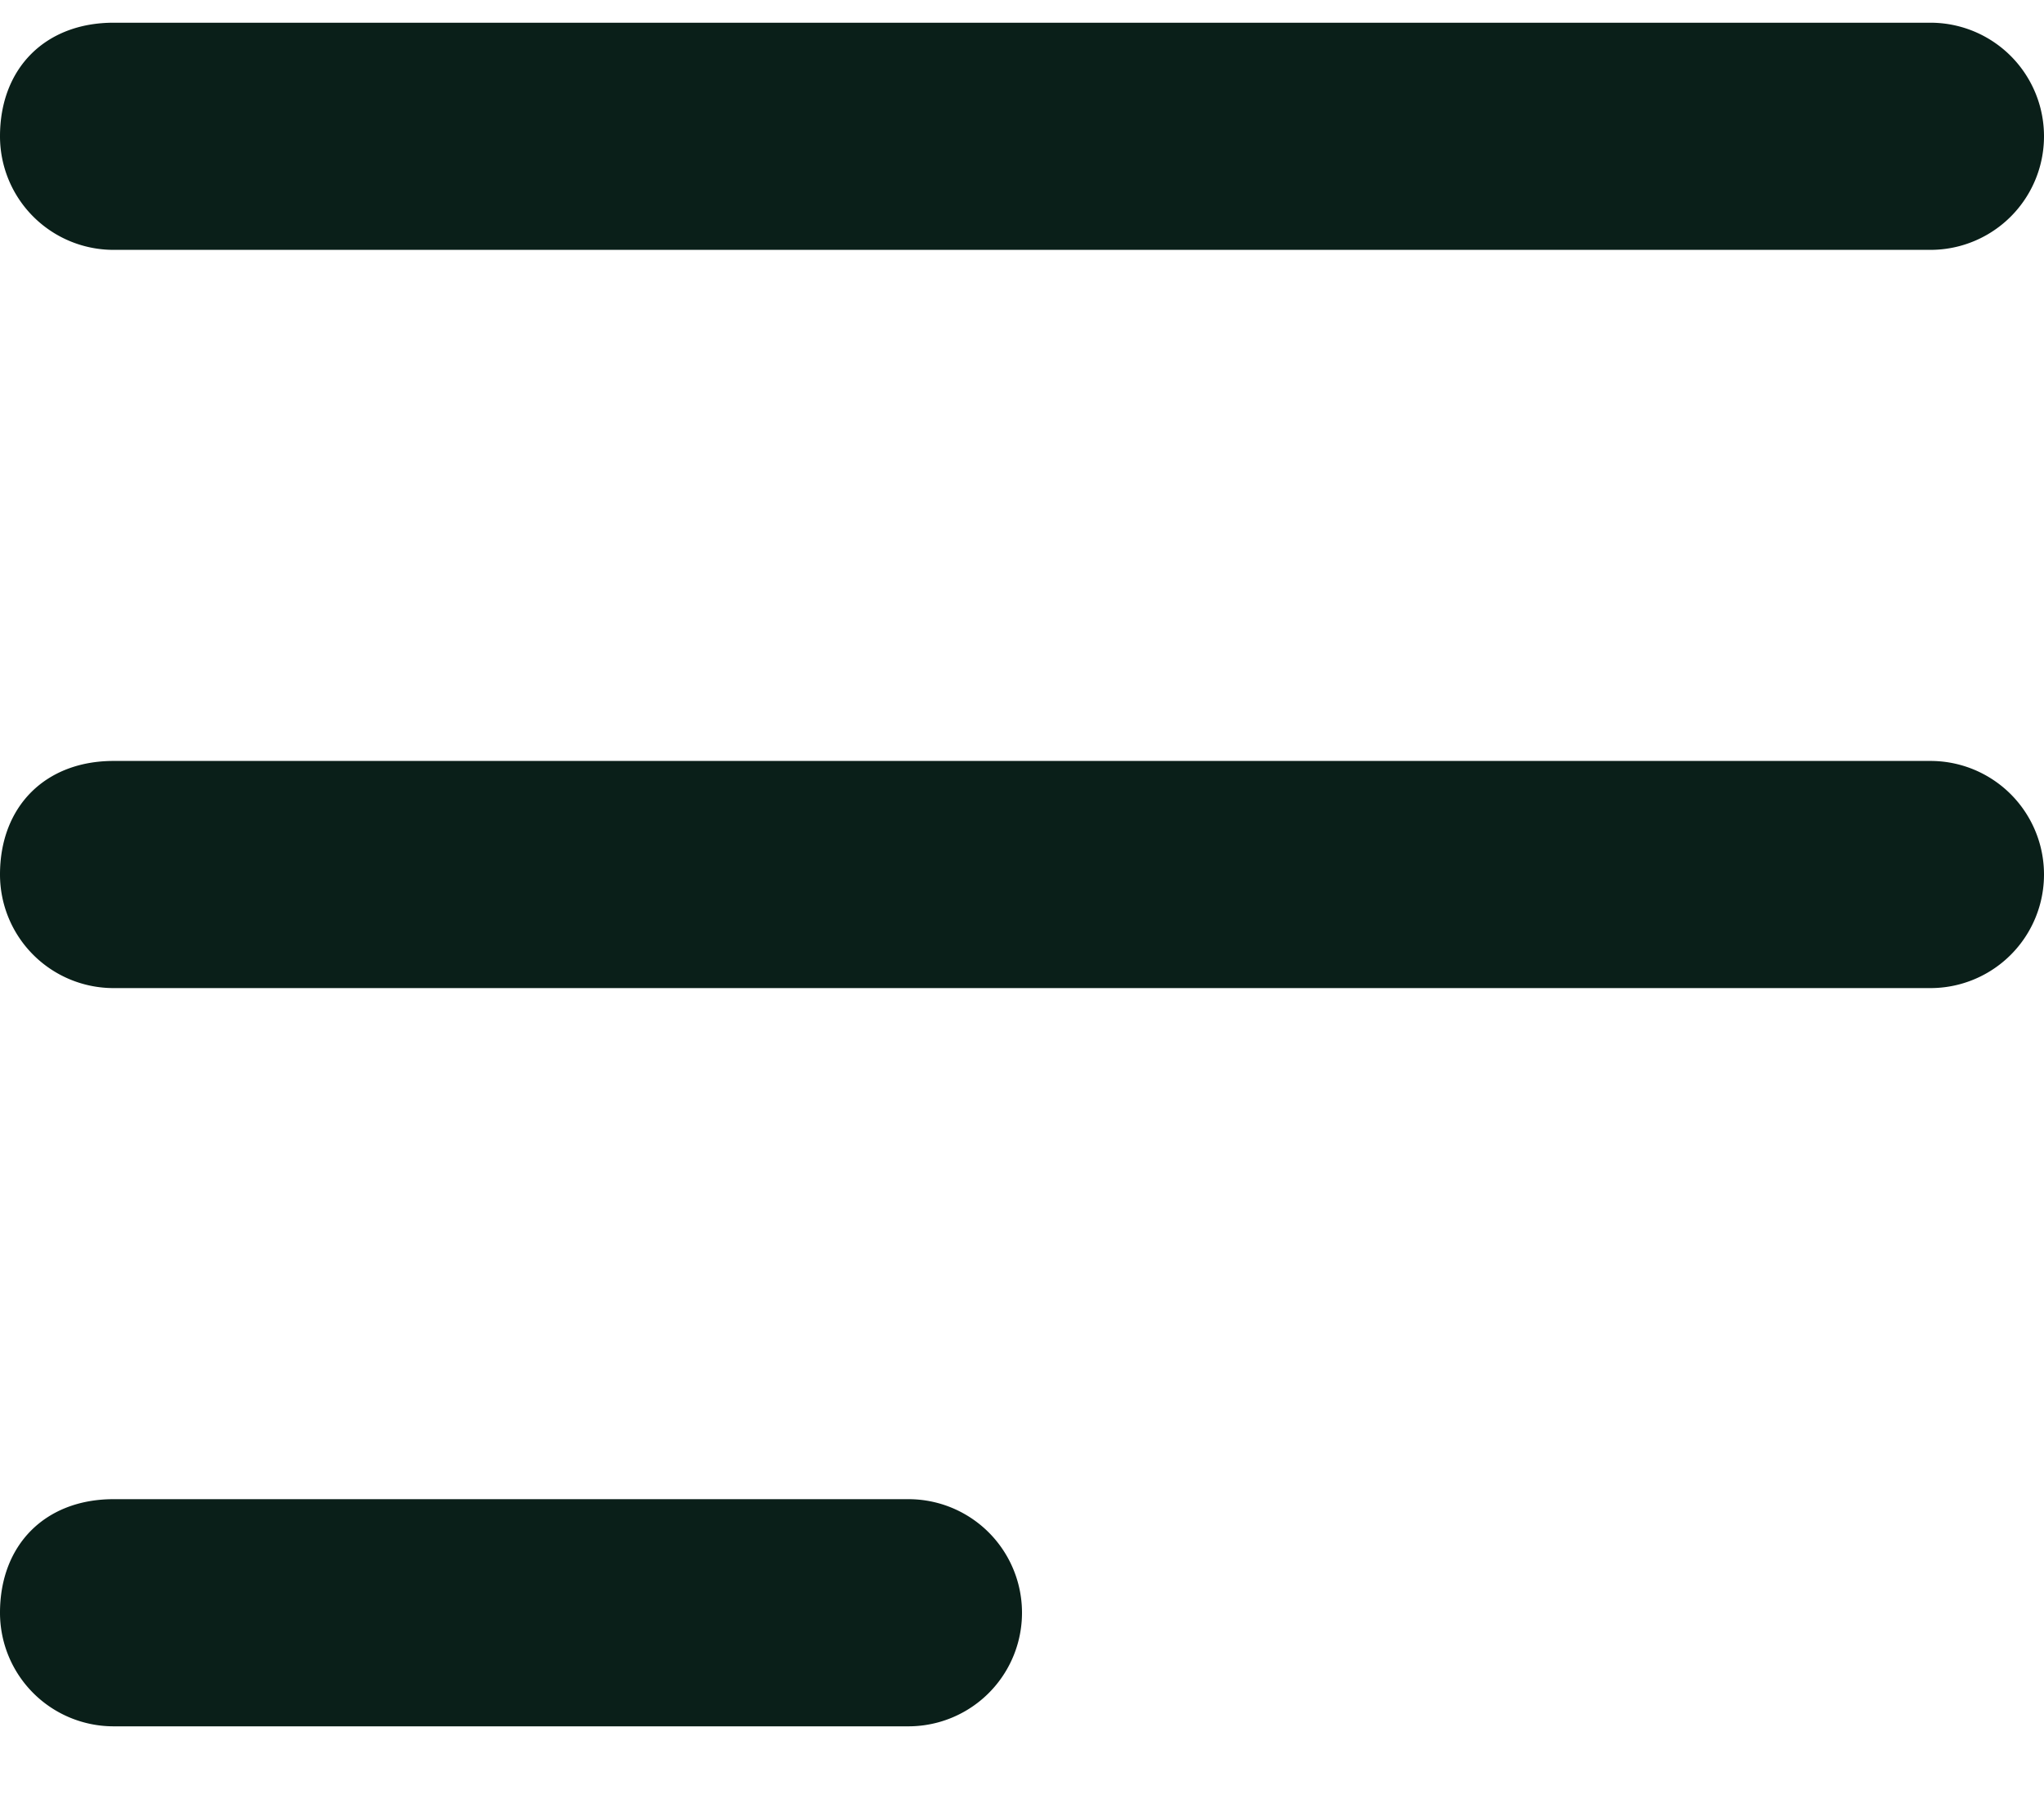 <svg xmlns="http://www.w3.org/2000/svg" width="18" height="16" fill="none" viewBox="0 0 18 16">
  <path fill="#0A1F19" fill-rule="evenodd" d="M0 1.2c0-.6.4-1 1-1h16a1 1 0 1 1 0 2H1a1 1 0 0 1-1-1Zm0 6.5c0-.6.4-1 1-1h16a1 1 0 1 1 0 2H1a1 1 0 0 1-1-1Zm0 6.5c0-.6.4-1 1-1h7a1 1 0 1 1 0 2H1a1 1 0 0 1-1-1Z" clip-rule="evenodd"/>
</svg>